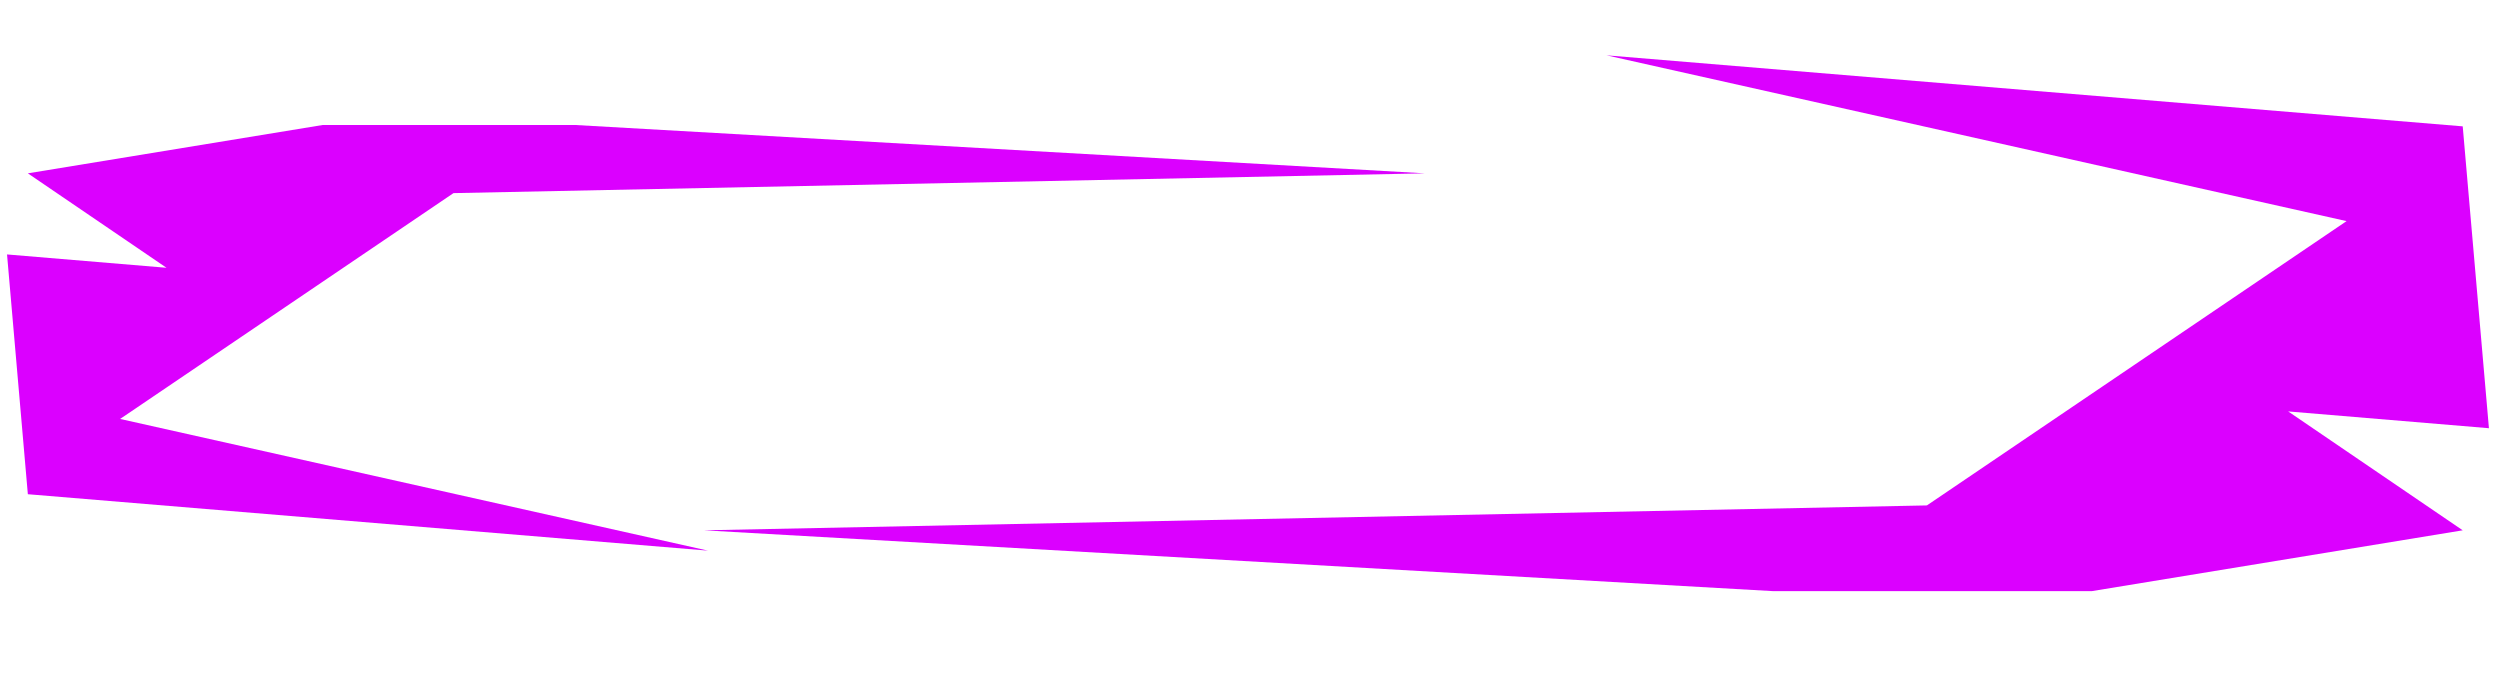 <?xml version="1.0" encoding="UTF-8"?> <svg xmlns="http://www.w3.org/2000/svg" width="277" height="76" viewBox="0 0 277 76" fill="none"><path d="M178 6.13L272.869 14L275.773 47.446L253.528 45.586L272.869 58.758L231.754 65.5L196.5 65.5L78 58.759L213.5 56L260 24.5L178 6.13Z" fill="#DB00FF"></path><path d="M78.445 61.012L3.085 54.76L0.779 28.192L18.449 29.67L3.085 19.206L35.745 13.851L63.75 13.851L157.881 19.206L50.246 21.398L13.308 46.419L78.445 61.012Z" fill="#DB00FF"></path></svg> 